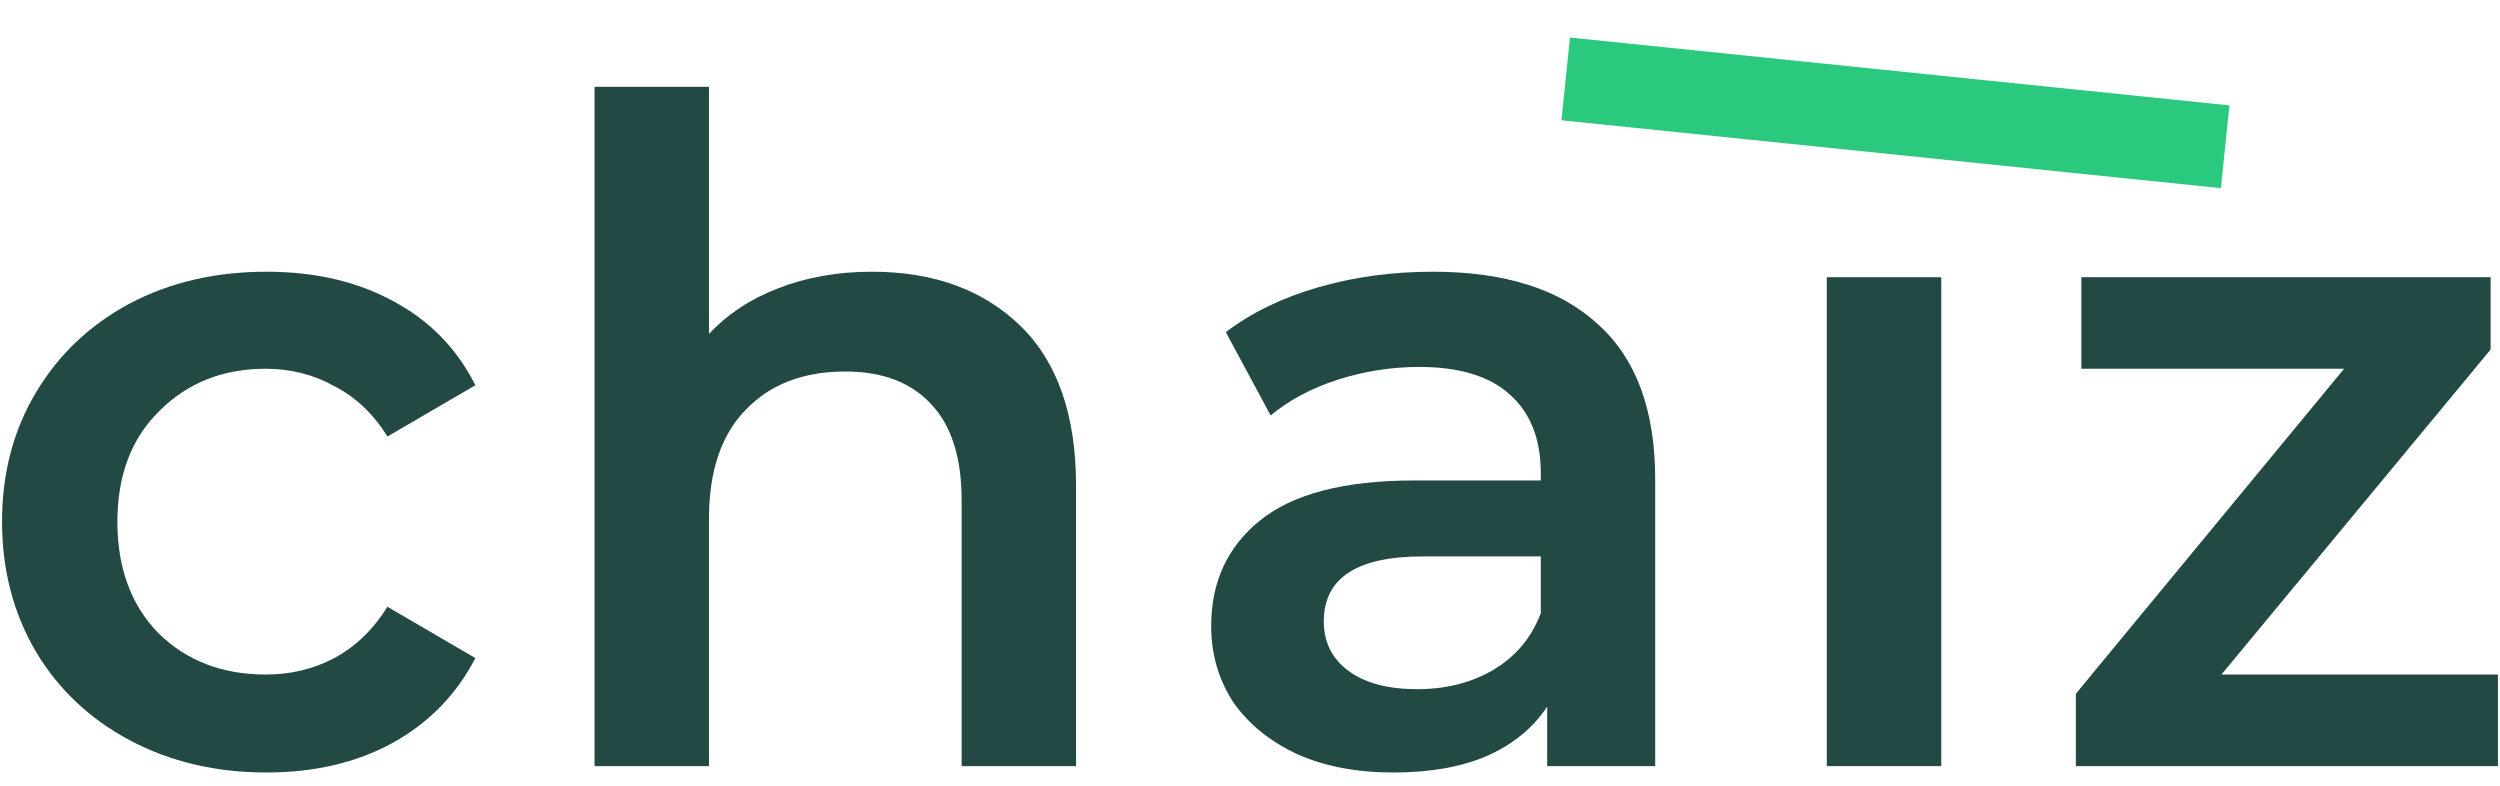 <svg width="70" height="22" viewBox="0 0 70 22" fill="none" xmlns="http://www.w3.org/2000/svg">
<path d="M7.465 21.63C6.047 21.63 4.773 21.331 3.645 20.733C2.518 20.135 1.637 19.306 1.005 18.246C0.373 17.169 0.057 15.956 0.057 14.606C0.057 13.256 0.373 12.051 1.005 10.992C1.637 9.932 2.509 9.103 3.62 8.505C4.748 7.907 6.029 7.608 7.465 7.608C8.815 7.608 9.994 7.881 11.003 8.428C12.028 8.975 12.797 9.761 13.31 10.787L10.849 12.222C10.456 11.59 9.96 11.12 9.362 10.812C8.781 10.488 8.14 10.325 7.439 10.325C6.243 10.325 5.252 10.718 4.466 11.504C3.68 12.273 3.287 13.307 3.287 14.606C3.287 15.905 3.671 16.947 4.44 17.733C5.226 18.503 6.226 18.887 7.439 18.887C8.14 18.887 8.781 18.733 9.362 18.426C9.96 18.101 10.456 17.622 10.849 16.99L13.31 18.426C12.78 19.451 12.002 20.246 10.977 20.81C9.969 21.357 8.798 21.63 7.465 21.63Z" fill="#224944"/>
<path d="M24.414 7.608C26.14 7.608 27.524 8.112 28.567 9.12C29.609 10.129 30.13 11.624 30.13 13.606V21.451H26.926V14.017C26.926 12.82 26.644 11.923 26.08 11.325C25.516 10.71 24.713 10.402 23.67 10.402C22.491 10.402 21.56 10.761 20.876 11.479C20.193 12.179 19.851 13.196 19.851 14.529V21.451H16.647V2.43H19.851V9.351C20.381 8.787 21.03 8.36 21.799 8.069C22.585 7.762 23.457 7.608 24.414 7.608Z" fill="#224944"/>
<path d="M40.117 7.608C42.133 7.608 43.671 8.095 44.731 9.069C45.808 10.026 46.346 11.479 46.346 13.427V21.451H43.321V19.784C42.928 20.382 42.364 20.844 41.629 21.169C40.911 21.476 40.04 21.63 39.014 21.63C37.989 21.63 37.092 21.459 36.323 21.117C35.554 20.758 34.956 20.271 34.528 19.656C34.118 19.024 33.913 18.314 33.913 17.528C33.913 16.298 34.366 15.315 35.272 14.58C36.195 13.829 37.639 13.453 39.604 13.453H43.142V13.247C43.142 12.29 42.851 11.556 42.27 11.043C41.706 10.53 40.86 10.274 39.732 10.274C38.963 10.274 38.203 10.393 37.451 10.633C36.716 10.872 36.092 11.205 35.579 11.633L34.323 9.3C35.041 8.753 35.904 8.334 36.912 8.044C37.921 7.753 38.989 7.608 40.117 7.608ZM39.681 19.297C40.484 19.297 41.193 19.118 41.809 18.759C42.441 18.383 42.885 17.853 43.142 17.169V15.58H39.835C37.989 15.58 37.066 16.187 37.066 17.4C37.066 17.981 37.297 18.443 37.758 18.785C38.22 19.126 38.861 19.297 39.681 19.297Z" fill="#224944"/>
<path d="M51.15 7.762H54.355V21.451H51.15V7.762Z" fill="#224944"/>
<path d="M69.942 18.887V21.451H58.124V19.425L65.635 10.325H58.278V7.762H69.737V9.787L62.2 18.887H69.942Z" fill="#224944"/>
<path fill-rule="evenodd" clip-rule="evenodd" d="M62.185 5.268L43.721 3.368L43.959 1.051L62.424 2.951L62.185 5.268Z" fill="#2BC97E"/>
</svg>
